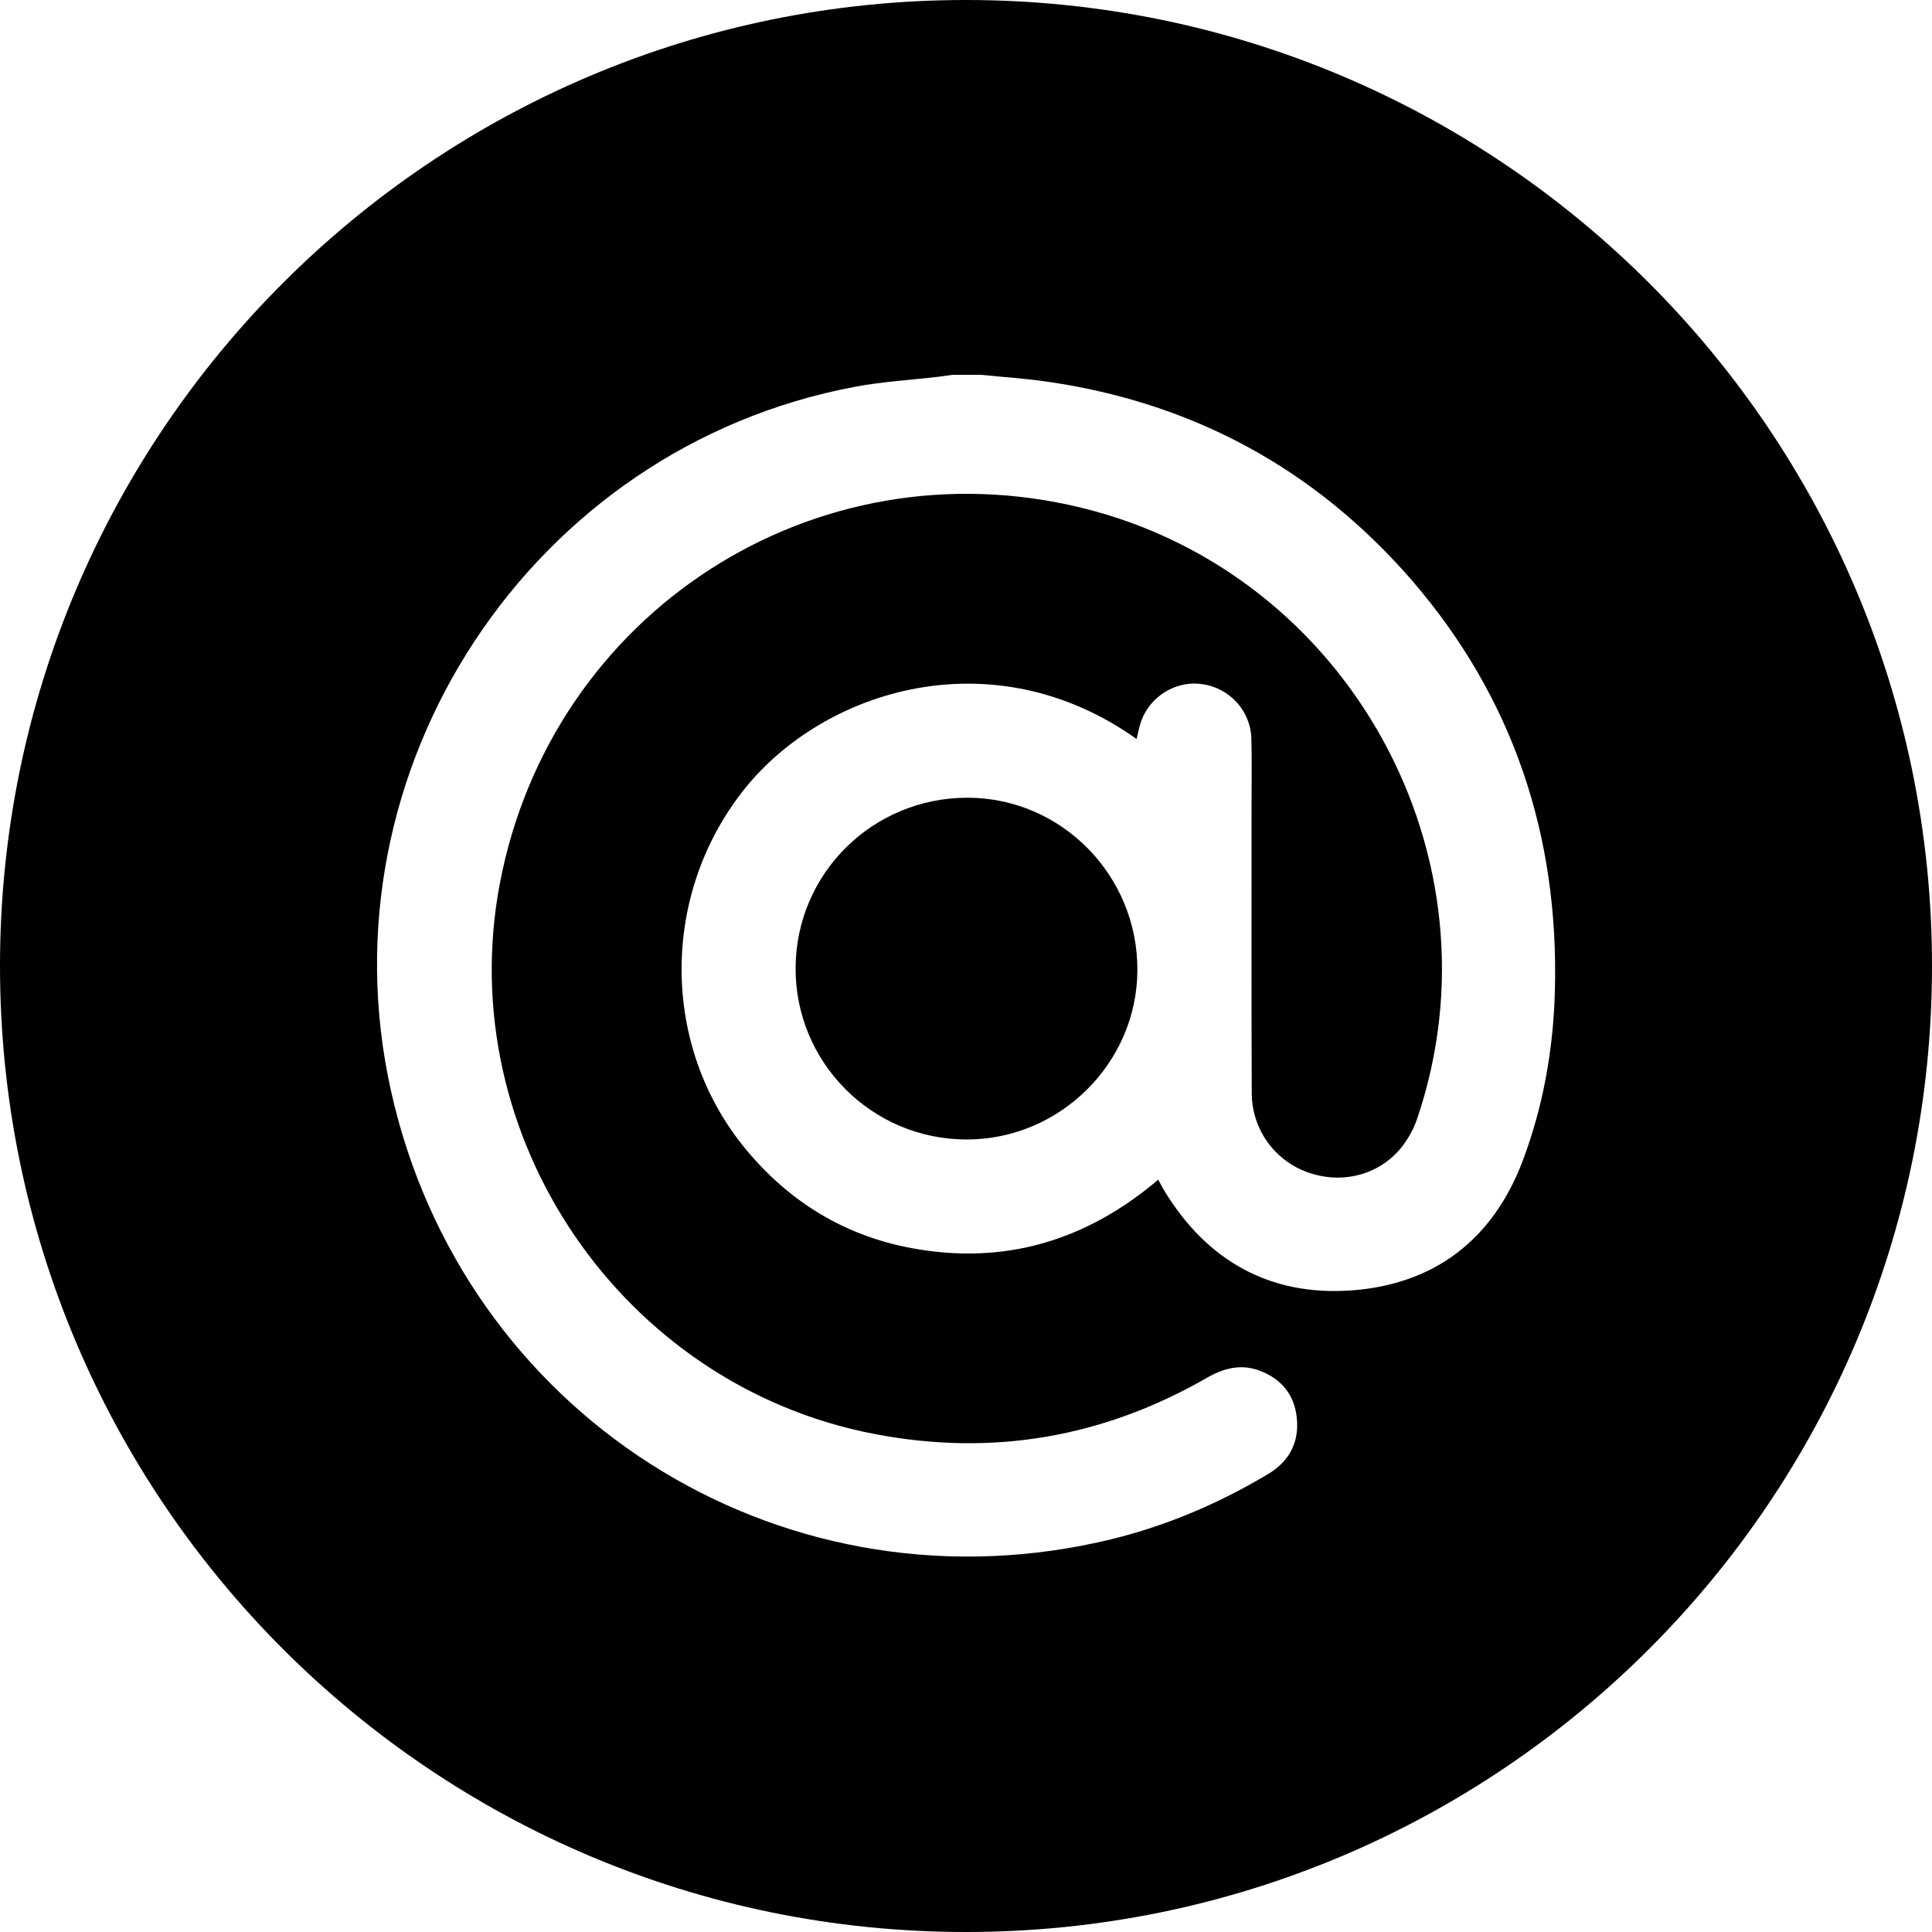 <?xml version="1.0" encoding="utf-8"?>
<!-- Generator: Adobe Illustrator 27.3.1, SVG Export Plug-In . SVG Version: 6.00 Build 0)  -->
<svg version="1.1" id="Capa_1" xmlns="http://www.w3.org/2000/svg" xmlns:xlink="http://www.w3.org/1999/xlink" x="0px" y="0px"
	 viewBox="0 0 100 100" style="enable-background:new 0 0 100 100;" xml:space="preserve">
<g>
	<path d="M50,0C22.39,0,0,22.39,0,50s22.39,50,50,50c27.61,0,50-22.39,50-50S77.61,0,50,0z M80.48,51.3c-0.08,3-0.6,5.95-1.66,8.77
		c-1.53,4.06-4.54,6.4-8.85,6.72c-4.25,0.31-7.52-1.54-9.73-5.2c-0.09-0.16-0.18-0.32-0.29-0.53c-3.72,3.16-7.97,4.44-12.78,3.54
		c-3.44-0.64-6.29-2.38-8.53-5.07c-4.46-5.35-4.46-13.21-0.13-18.66c4.11-5.17,12.86-7.92,20.32-2.62c0.08-0.31,0.13-0.63,0.24-0.93
		c0.47-1.3,1.82-2.11,3.16-1.91c1.41,0.2,2.5,1.38,2.54,2.81c0.03,1.13,0.01,2.25,0.01,3.38c0,5-0.01,9.99,0.01,14.99
		c0.01,1.86,1.18,3.48,2.9,4.09c1.76,0.63,3.68,0.15,4.84-1.28c0.35-0.44,0.64-0.96,0.82-1.49c4.58-13.49-3.51-28.23-17.34-31.62
		c-13.85-3.4-27.48,5.41-30.14,19.45C23.39,58.82,32.2,71.74,45.3,74.23c6.08,1.16,11.8,0.17,17.16-2.91
		c0.88-0.51,1.78-0.74,2.75-0.37c1.11,0.42,1.78,1.23,1.91,2.42c0.14,1.29-0.39,2.27-1.49,2.93c-2.76,1.65-5.7,2.86-8.84,3.54
		c-16.66,3.64-32.84-6.71-36.55-23.37c-3.72-16.65,7.26-33.32,24.02-36.45c1.42-0.27,2.88-0.35,4.32-0.52
		c0.24-0.03,0.48-0.07,0.72-0.1c0.49,0,0.98,0,1.47,0c1.16,0.12,2.32,0.19,3.47,0.36c7.51,1.09,13.8,4.5,18.78,10.21
		C78.32,36.08,80.7,43.26,80.48,51.3z"/>
	<path d="M50.09,41.29c-4.92-0.01-8.89,3.92-8.91,8.81c-0.02,4.89,3.94,8.87,8.84,8.88c4.82,0.01,8.83-3.94,8.85-8.75
		C58.9,45.32,54.95,41.3,50.09,41.29z"/>
</g>
</svg>
